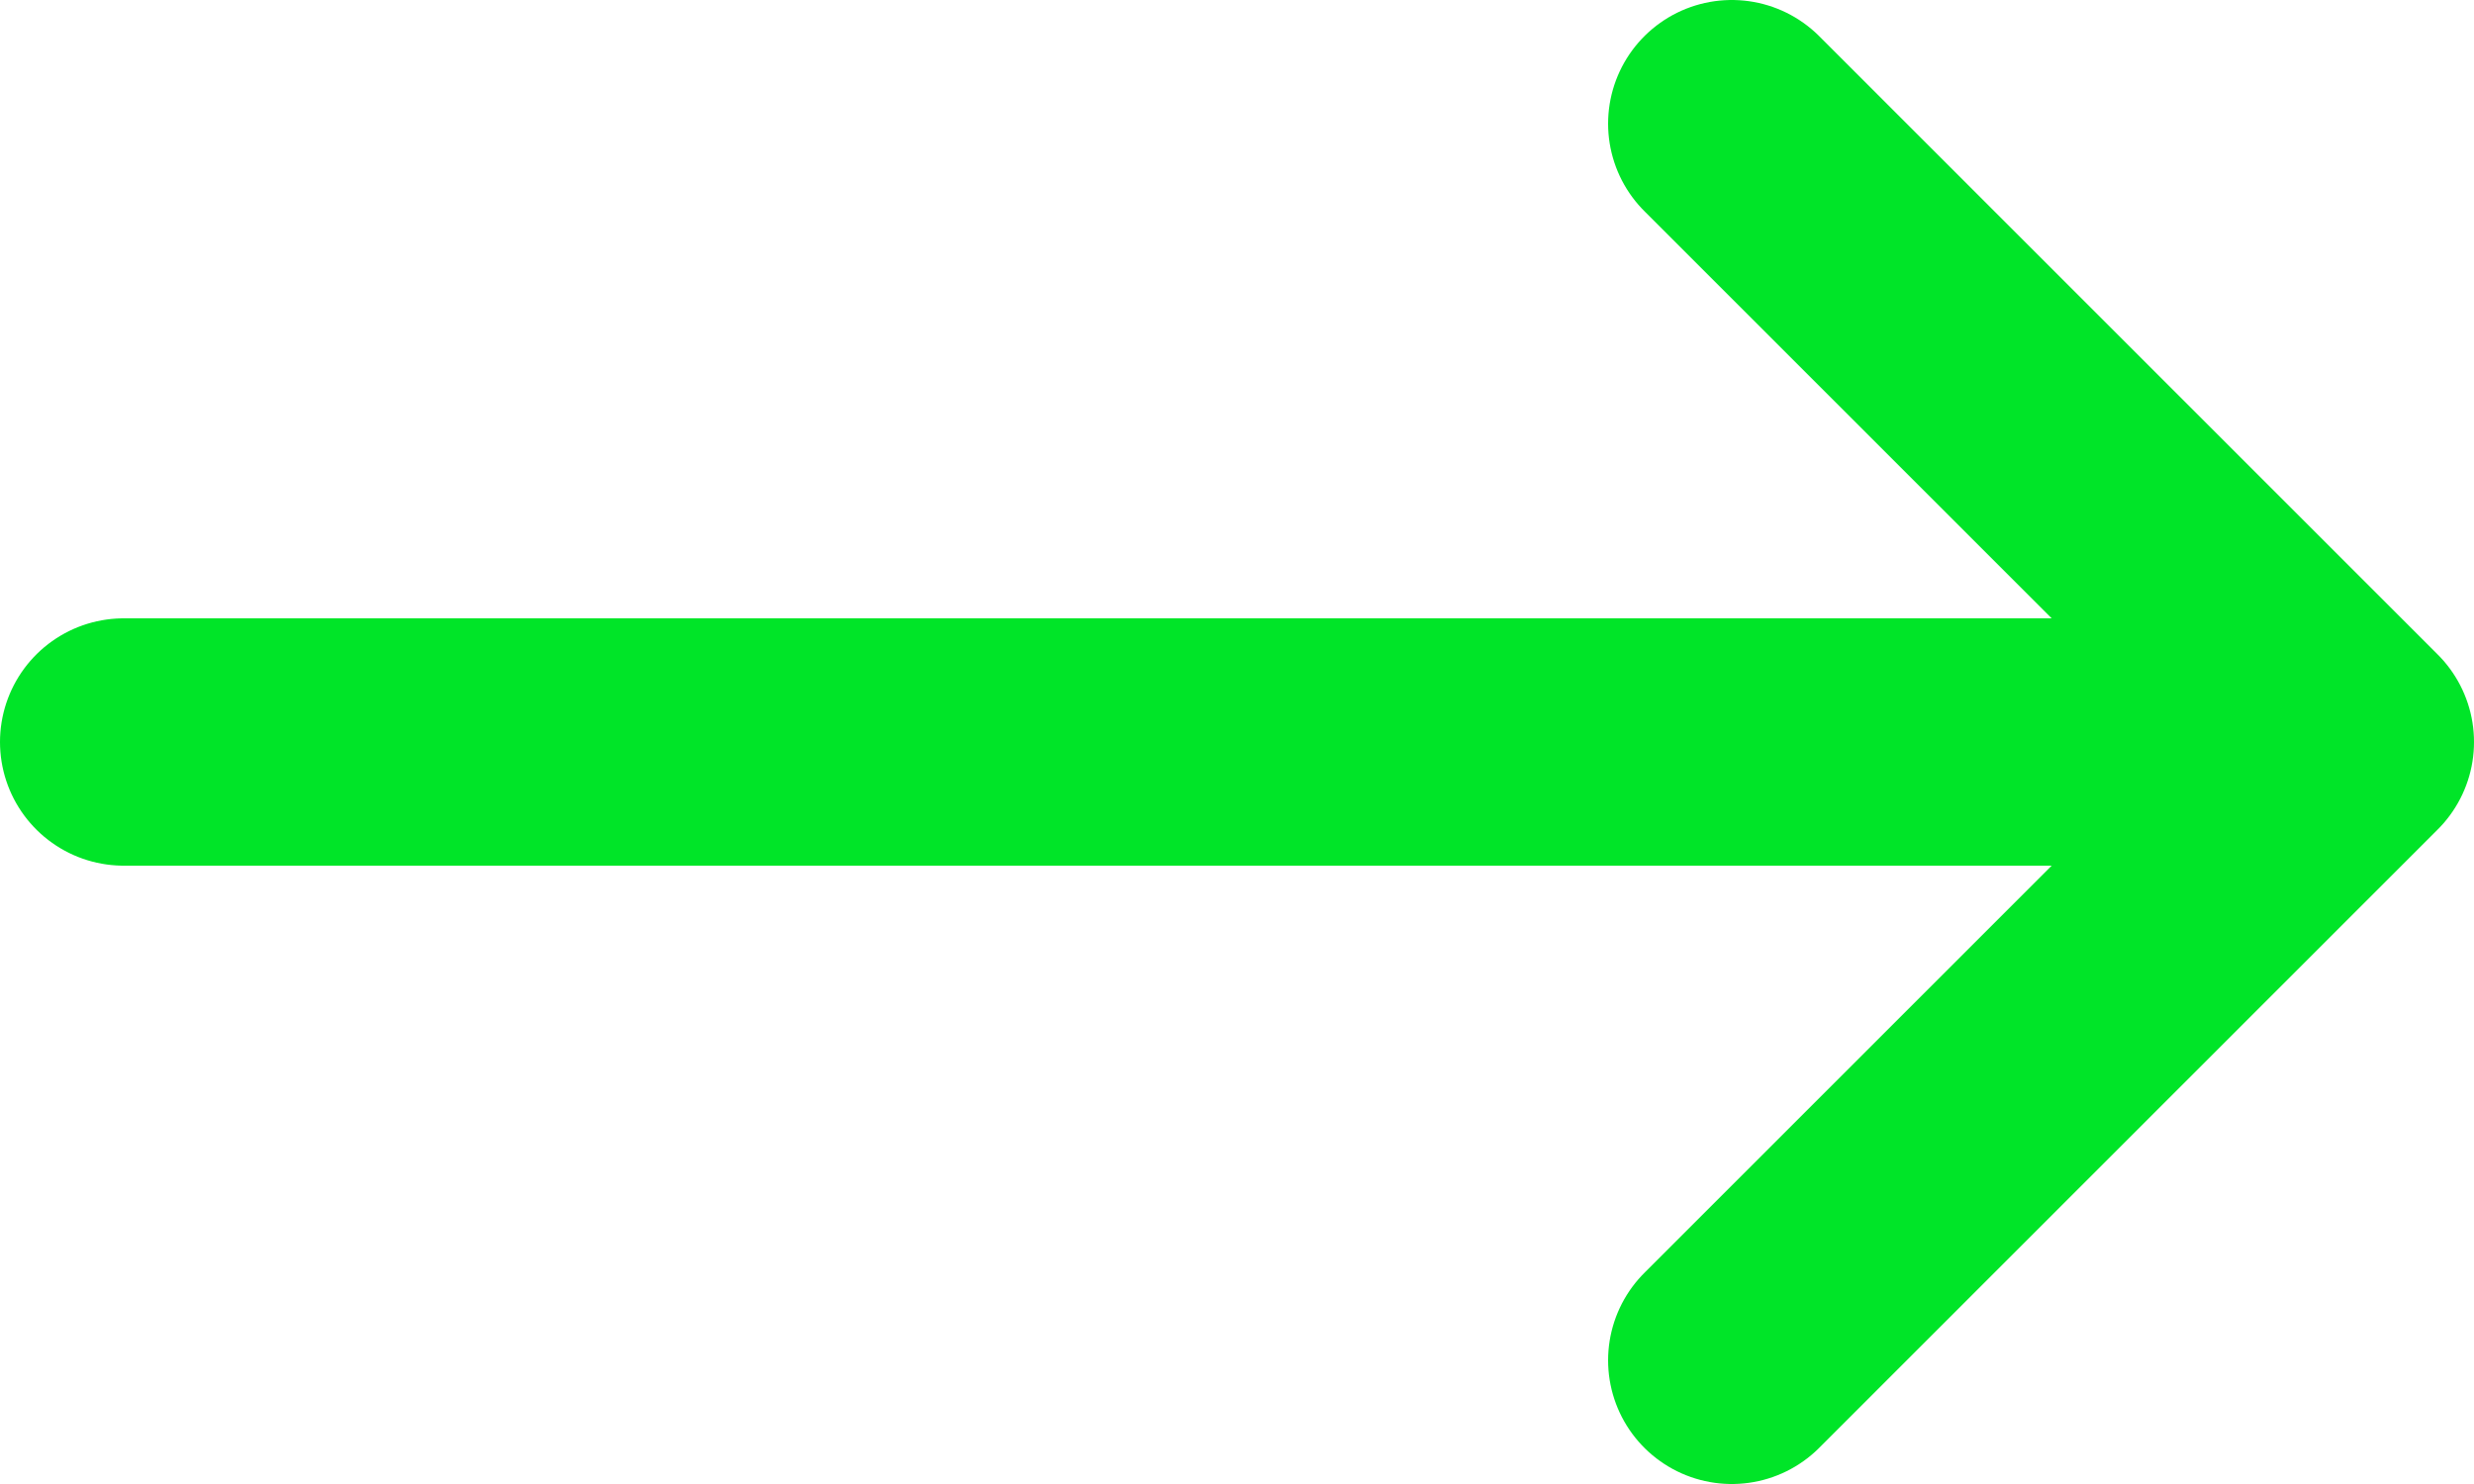 <?xml version="1.0" encoding="UTF-8"?> <svg xmlns="http://www.w3.org/2000/svg" width="20" height="12" viewBox="0 0 20 12" fill="none"><path d="M19 6L14 1M19 6L14 11M19 6H1" stroke="#00E528" stroke-width="2" stroke-linecap="round" stroke-linejoin="round"></path></svg> 